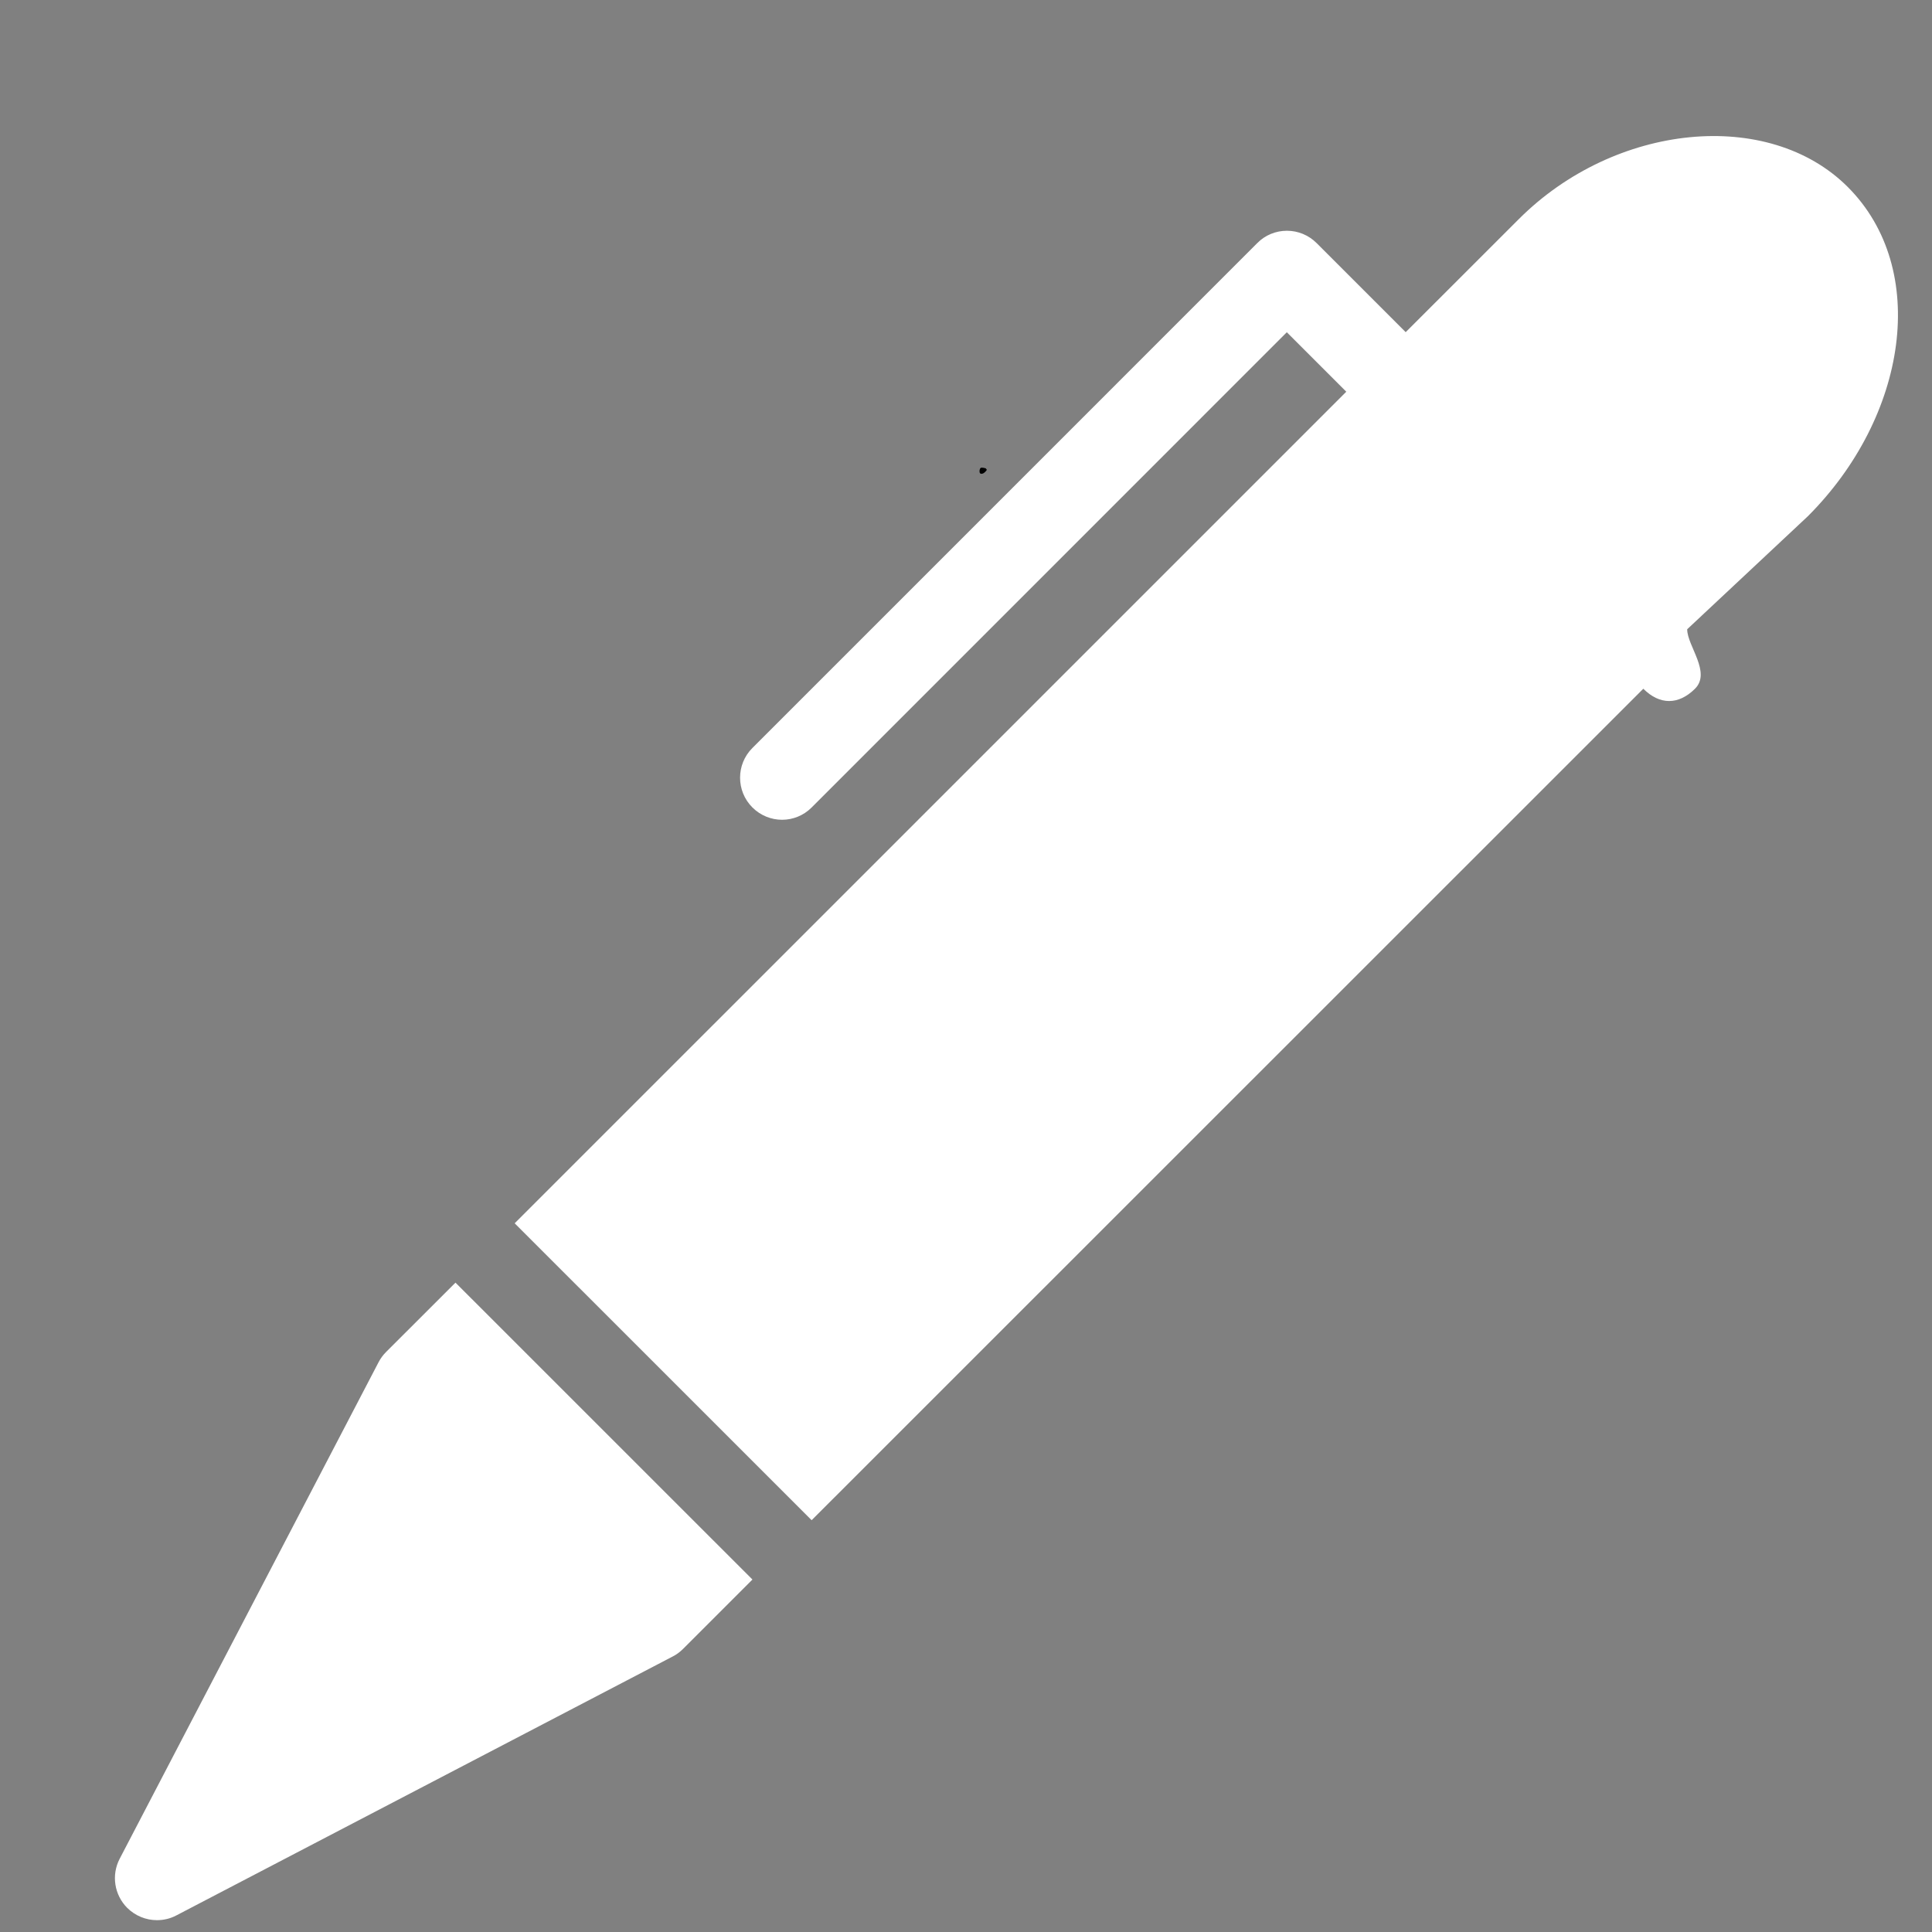 <svg xmlns="http://www.w3.org/2000/svg" xmlns:xlink="http://www.w3.org/1999/xlink" width="500" zoomAndPan="magnify" viewBox="0 0 375 375" height="500" preserveAspectRatio="xMidYMid meet" version="1.0"><rect x="0" y="0" width="375" height="375" fill="#808080" stroke="none"/><defs><clipPath id="eac36809fc"><path d="M 190.098 90.754 L 191.578 90.754 L 191.578 91.973 L 190.098 91.973 Z M 190.098 90.754 " clip-rule="nonzero"/></clipPath><clipPath id="a9a574a0be"><path d="M 191.551 91.199 C 190.875 92.176 190.273 92.023 190.199 91.801 C 190.051 91.574 190.125 90.977 190.352 90.824 C 190.574 90.676 191.324 90.898 191.324 90.898 " clip-rule="nonzero"/></clipPath><clipPath id="b66053ccdf"><path d="M 22 248 L 147 248 L 147 372.953 L 22 372.953 Z M 22 248 " clip-rule="nonzero"/></clipPath></defs><g clip-path="url(#eac36809fc)"><g clip-path="url(#a9a574a0be)"><path fill="#000000" d="M 187.199 87.824 L 194.617 87.824 L 194.617 95.102 L 187.199 95.102 Z M 187.199 87.824 " fill-opacity="1" fill-rule="nonzero"/></g></g><g clip-path="url(#b66053ccdf)"><path fill="#ffffff" d="M 74.934 262.422 C 74.348 263.008 73.852 263.688 73.473 264.418 L 23.23 360.781 C 21.586 363.938 22.176 367.785 24.691 370.316 C 26.258 371.867 28.344 372.703 30.457 372.703 C 31.734 372.703 33.039 372.418 34.238 371.777 L 130.578 321.52 C 131.309 321.156 131.973 320.648 132.574 320.059 L 146.047 306.586 L 88.41 248.961 Z M 74.934 262.422 " fill-opacity="1" fill-rule="nonzero"/></g><path fill="#ffffff" d="M 358.668 36.312 C 343.277 20.895 313.449 23.855 294.77 42.559 L 272.844 64.473 L 255.547 47.176 C 254.023 45.652 251.961 44.789 249.797 44.789 C 247.629 44.789 245.555 45.637 244.043 47.176 L 146.035 145.188 C 142.852 148.367 142.852 153.535 146.035 156.719 C 147.625 158.309 149.715 159.117 151.801 159.117 C 153.887 159.117 155.973 158.309 157.551 156.719 L 249.77 64.488 L 261.312 76.031 L 99.898 237.441 L 157.539 295.07 L 318.965 133.684 C 322.148 136.863 325.801 136.863 328.996 133.684 C 332.191 130.5 327.484 125.348 327.484 122.164 L 327.484 122.137 L 350.895 100.211 C 370.266 80.855 374.57 52.238 358.668 36.312 Z M 358.668 36.312 " fill-opacity="1" fill-rule="nonzero"/></svg>